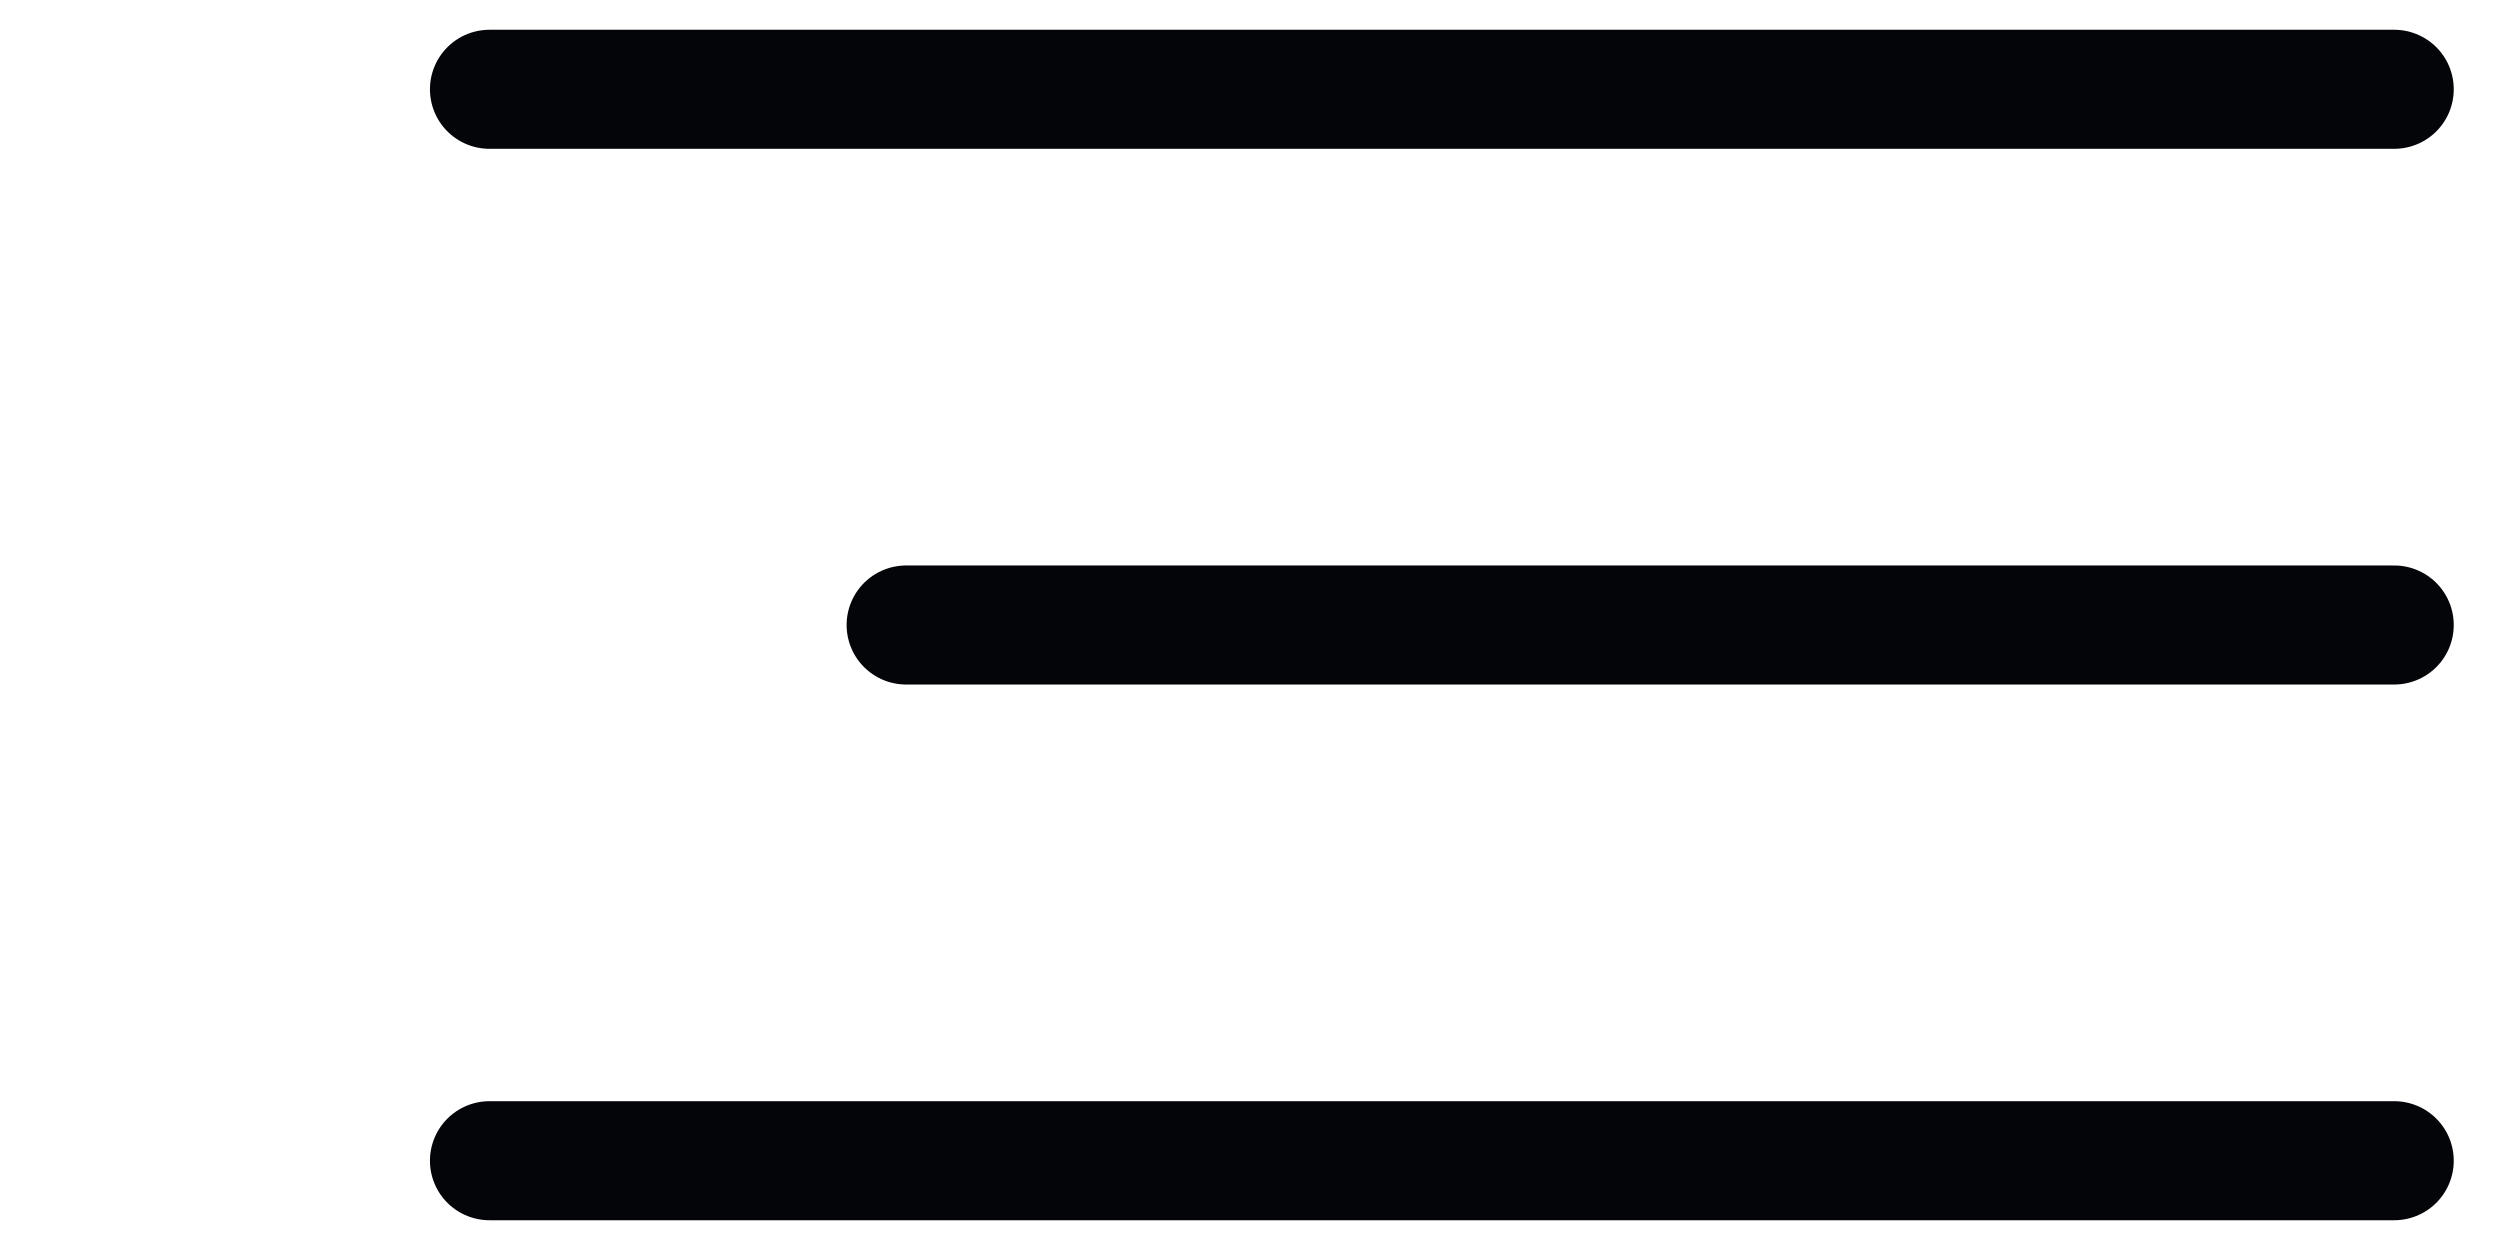 <?xml version="1.0" encoding="UTF-8"?> <svg xmlns="http://www.w3.org/2000/svg" width="42" height="21" viewBox="0 0 42 21" fill="none"><path d="M8.223 1.5H40.223" stroke="#040509" stroke-width="2" stroke-linecap="round"></path><path d="M15.223 10.5H40.223" stroke="#040509" stroke-width="2" stroke-linecap="round"></path><path d="M8.223 19.5H40.223" stroke="#040509" stroke-width="2" stroke-linecap="round"></path></svg> 